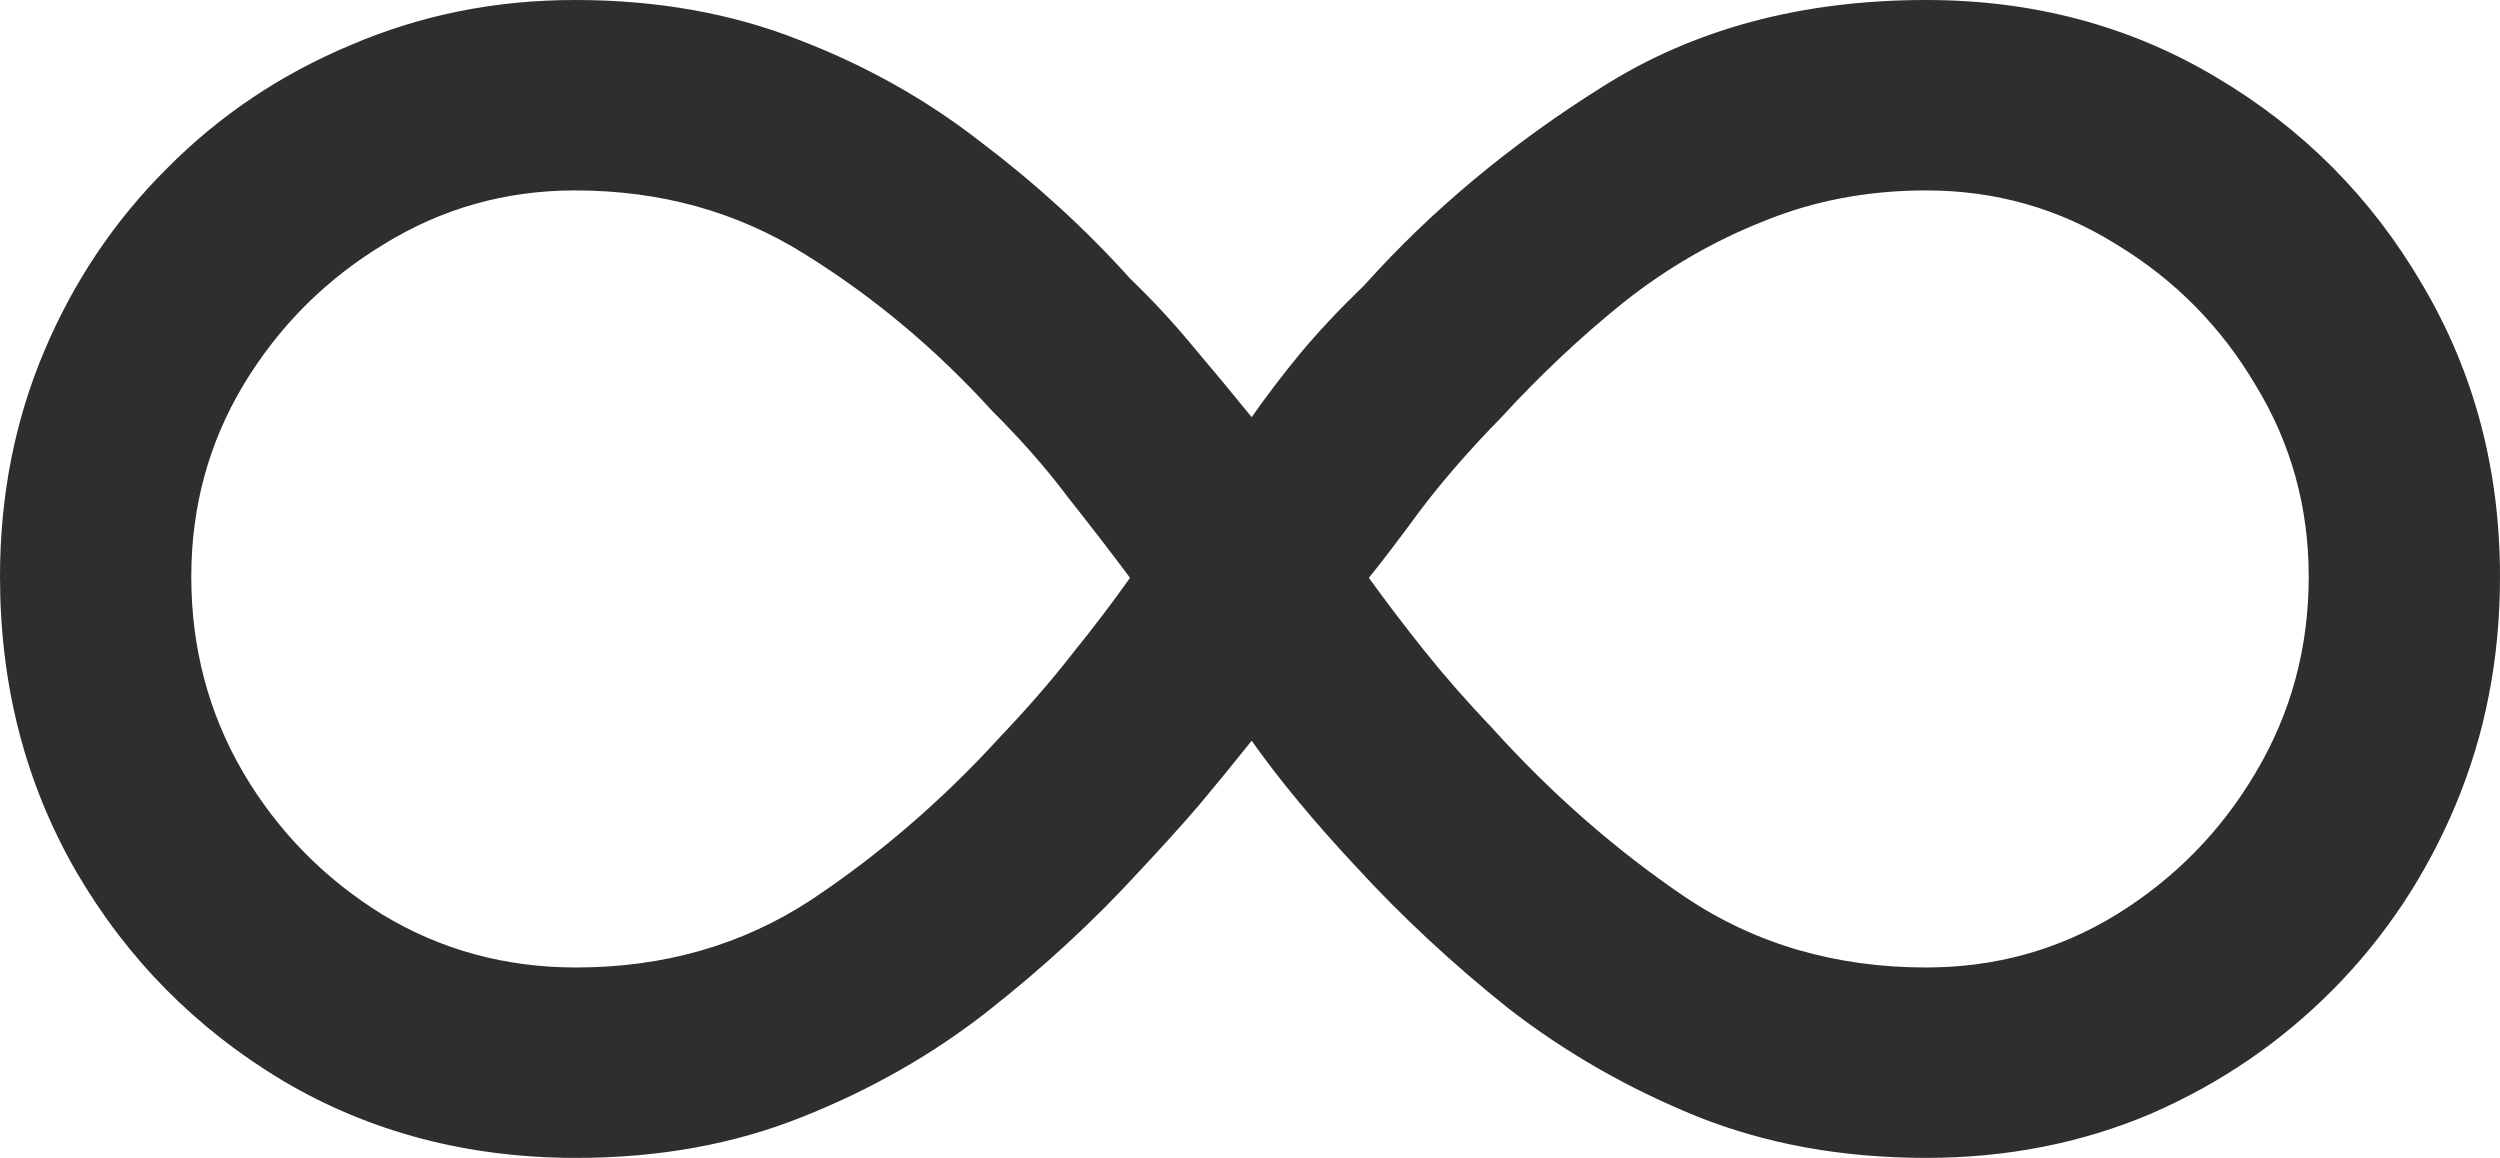 <?xml version="1.0" encoding="UTF-8"?> <svg xmlns="http://www.w3.org/2000/svg" width="95" height="44" viewBox="0 0 95 44" fill="none"><path d="M21.849 0C24.958 0 27.787 0.502 30.336 1.506C32.885 2.482 35.196 3.778 37.269 5.395C39.37 6.985 41.261 8.714 42.941 10.582C43.809 11.418 44.622 12.297 45.378 13.217C46.135 14.109 46.863 14.987 47.563 15.852C48.151 15.015 48.767 14.207 49.412 13.426C50.084 12.617 50.896 11.753 51.849 10.833C54.398 7.989 57.409 5.479 60.882 3.304C64.356 1.101 68.459 0 73.193 0C77.255 0 80.924 0.976 84.202 2.928C87.507 4.88 90.126 7.515 92.059 10.833C94.02 14.151 95 17.845 95 21.916C95 25.011 94.44 27.897 93.319 30.574C92.199 33.251 90.644 35.593 88.656 37.601C86.667 39.608 84.356 41.184 81.723 42.327C79.09 43.442 76.246 44 73.193 44C70 44 67.087 43.47 64.454 42.411C61.849 41.351 59.468 39.985 57.311 38.312C55.182 36.611 53.249 34.812 51.513 32.916C50.756 32.108 50.042 31.299 49.37 30.491C48.697 29.682 48.095 28.901 47.563 28.148C46.919 28.957 46.246 29.779 45.546 30.616C44.846 31.425 44.09 32.261 43.277 33.126C41.569 34.994 39.65 36.764 37.521 38.437C35.42 40.082 33.067 41.421 30.462 42.453C27.885 43.484 25.028 44 21.891 44C17.773 44 14.062 43.024 10.756 41.072C7.451 39.093 4.832 36.444 2.899 33.126C0.966 29.779 0 26.043 0 21.916C0 18.849 0.56 15.991 1.681 13.342C2.801 10.693 4.356 8.379 6.345 6.399C8.333 4.392 10.658 2.83 13.319 1.715C15.98 0.572 18.823 0 21.849 0ZM7.269 21.916C7.269 24.621 7.927 27.103 9.244 29.361C10.56 31.592 12.325 33.39 14.538 34.757C16.751 36.095 19.202 36.764 21.891 36.764C25.224 36.764 28.193 35.914 30.798 34.213C33.403 32.484 35.812 30.407 38.025 27.981C39.034 26.921 39.93 25.89 40.714 24.886C41.527 23.882 42.269 22.906 42.941 21.958C42.213 20.982 41.429 19.965 40.588 18.905C39.776 17.817 38.809 16.716 37.689 15.601C35.56 13.259 33.193 11.279 30.588 9.662C28.011 8.044 25.098 7.236 21.849 7.236C19.216 7.236 16.793 7.919 14.58 9.285C12.367 10.624 10.588 12.408 9.244 14.639C7.927 16.842 7.269 19.267 7.269 21.916ZM87.731 21.916C87.731 19.267 87.059 16.842 85.714 14.639C84.398 12.408 82.633 10.624 80.42 9.285C78.235 7.919 75.826 7.236 73.193 7.236C70.98 7.236 68.922 7.626 67.017 8.407C65.112 9.16 63.333 10.191 61.681 11.502C60.056 12.812 58.515 14.262 57.059 15.852C55.882 17.051 54.86 18.222 53.992 19.365C53.151 20.508 52.493 21.373 52.017 21.958C52.661 22.85 53.361 23.771 54.118 24.719C54.874 25.667 55.742 26.657 56.723 27.688C58.964 30.17 61.401 32.303 64.034 34.087C66.695 35.872 69.748 36.764 73.193 36.764C75.826 36.764 78.235 36.095 80.42 34.757C82.633 33.39 84.398 31.592 85.714 29.361C87.059 27.103 87.731 24.621 87.731 21.916Z" fill="#2E2E2E"></path></svg> 